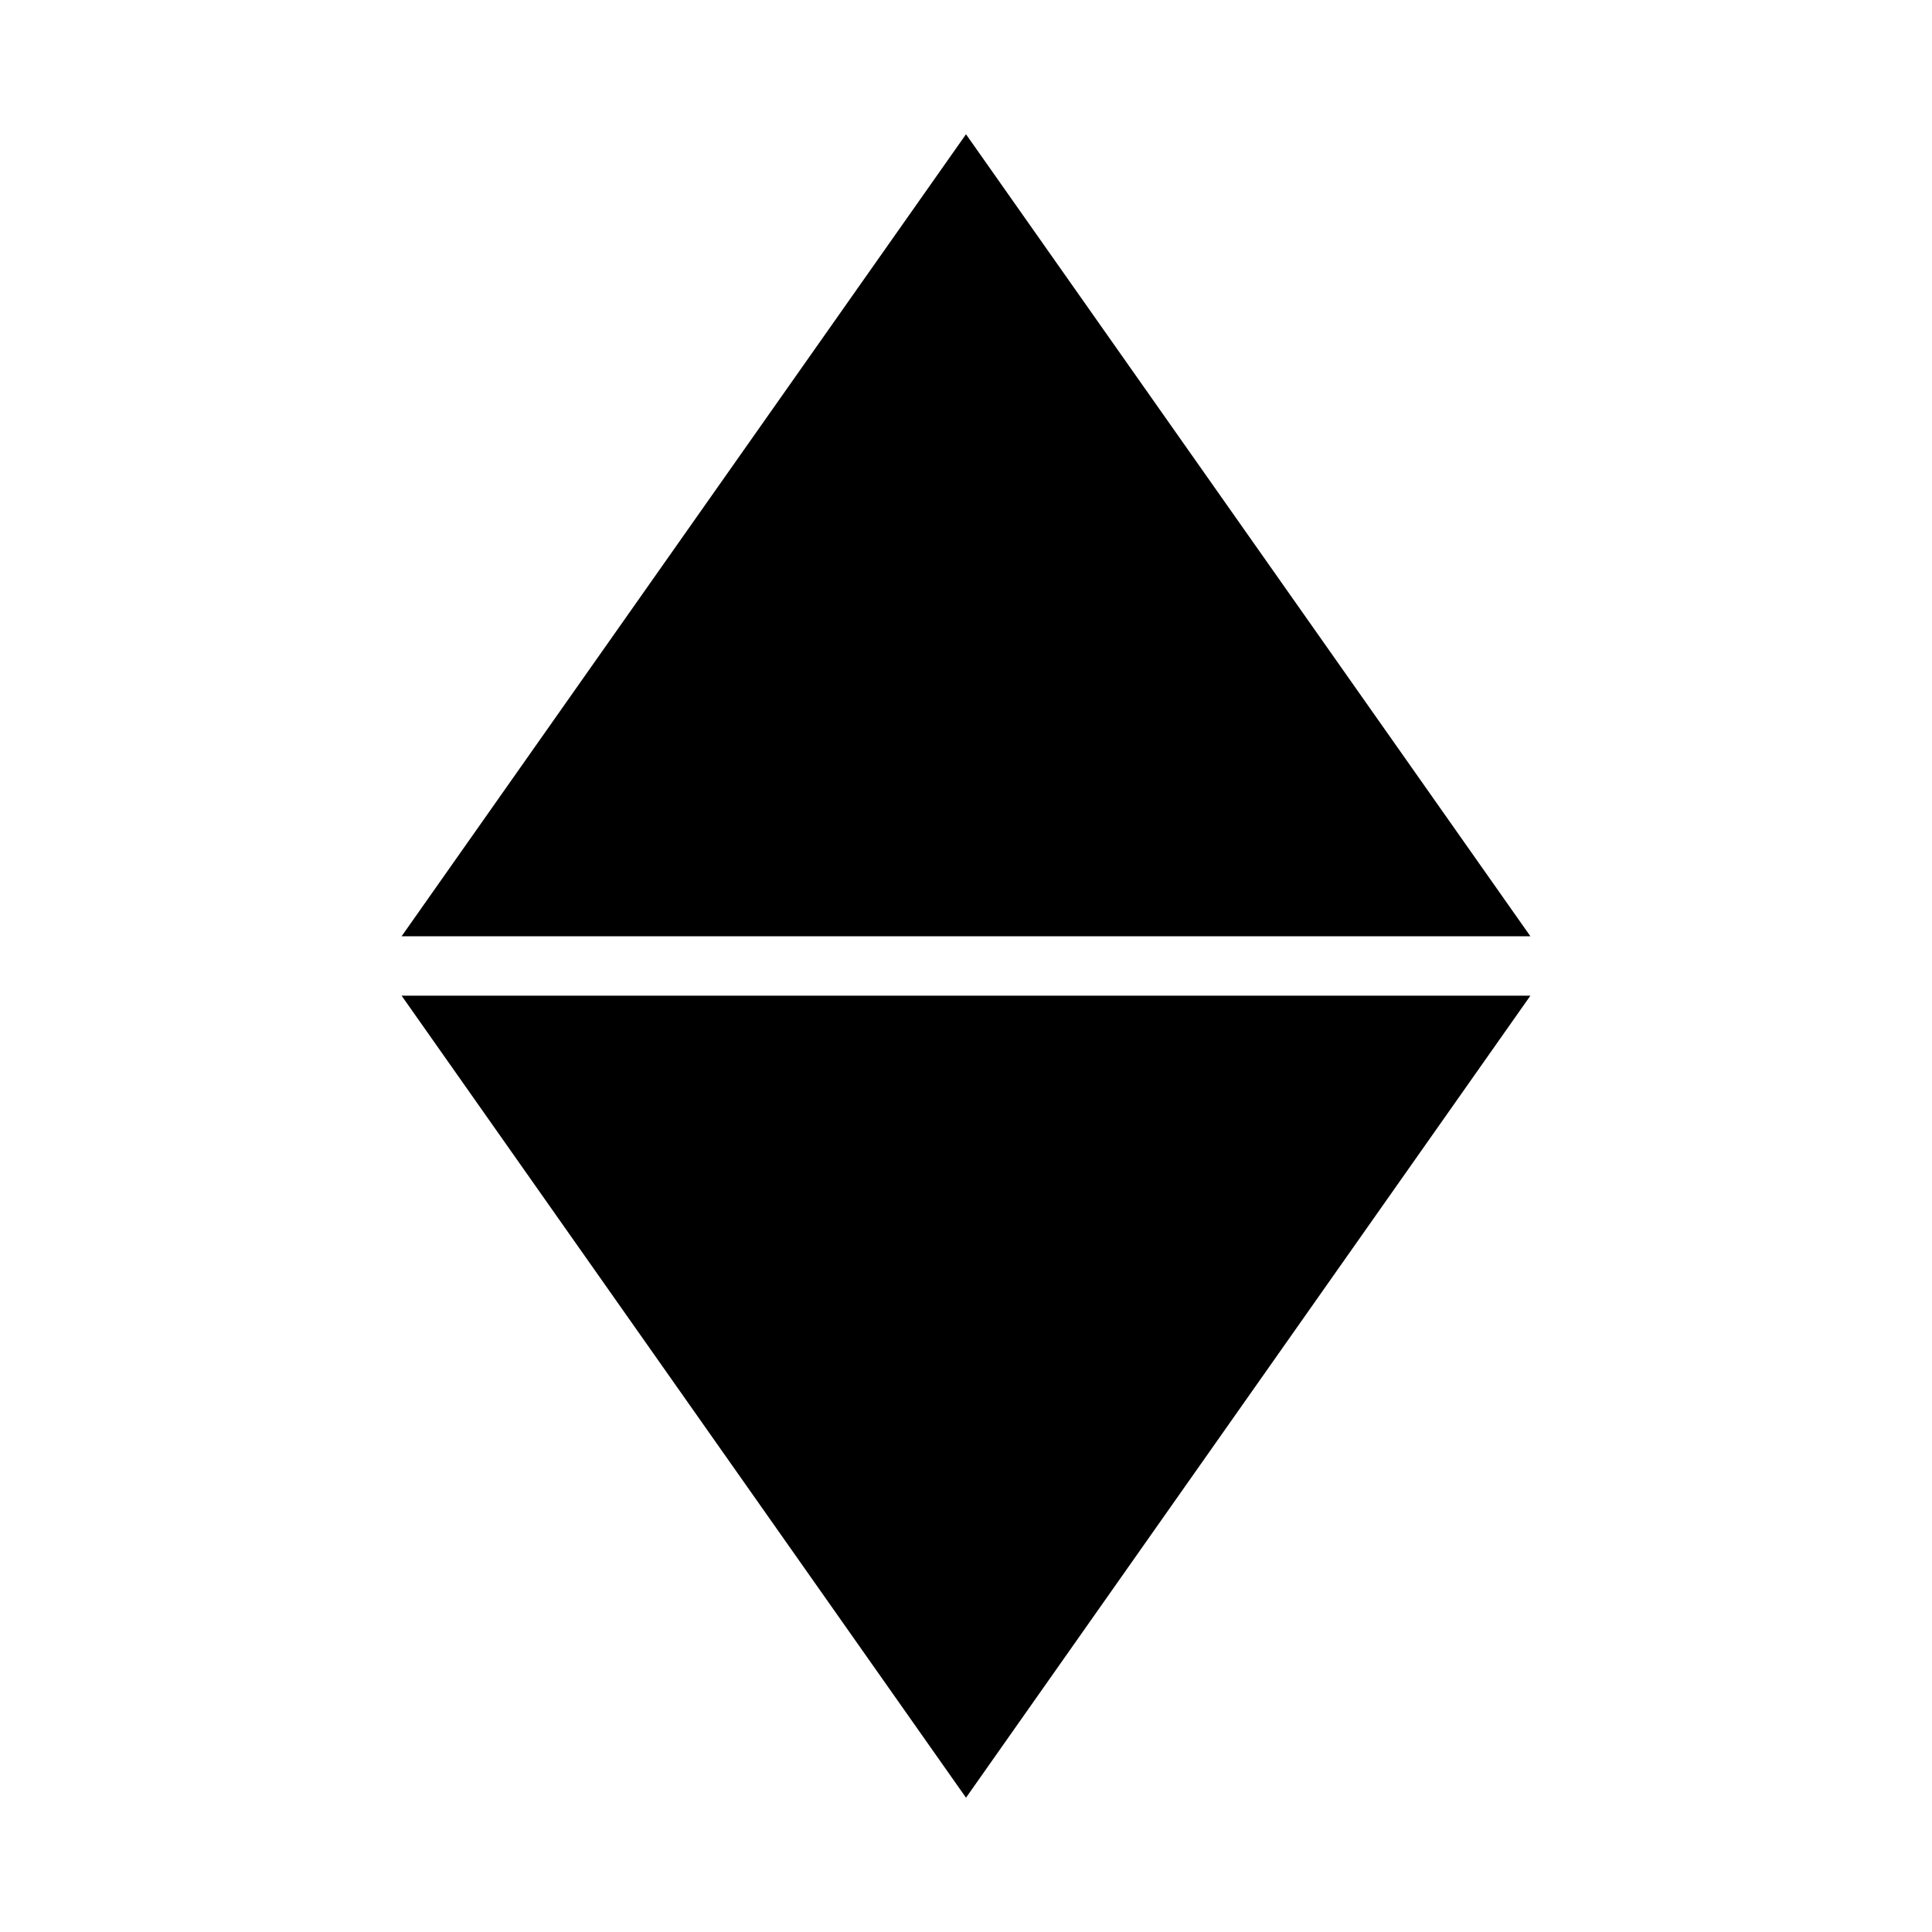 <?xml version="1.0" encoding="UTF-8"?>
<!-- Uploaded to: SVG Repo, www.svgrepo.com, Generator: SVG Repo Mixer Tools -->
<svg fill="#000000" width="800px" height="800px" version="1.1" viewBox="144 144 512 512" xmlns="http://www.w3.org/2000/svg">
 <g>
  <path d="m549.57 392.12h-299.14l149.57-212.54z"/>
  <path d="m549.57 407.87-149.57 212.54-149.57-212.54z"/>
 </g>
</svg>